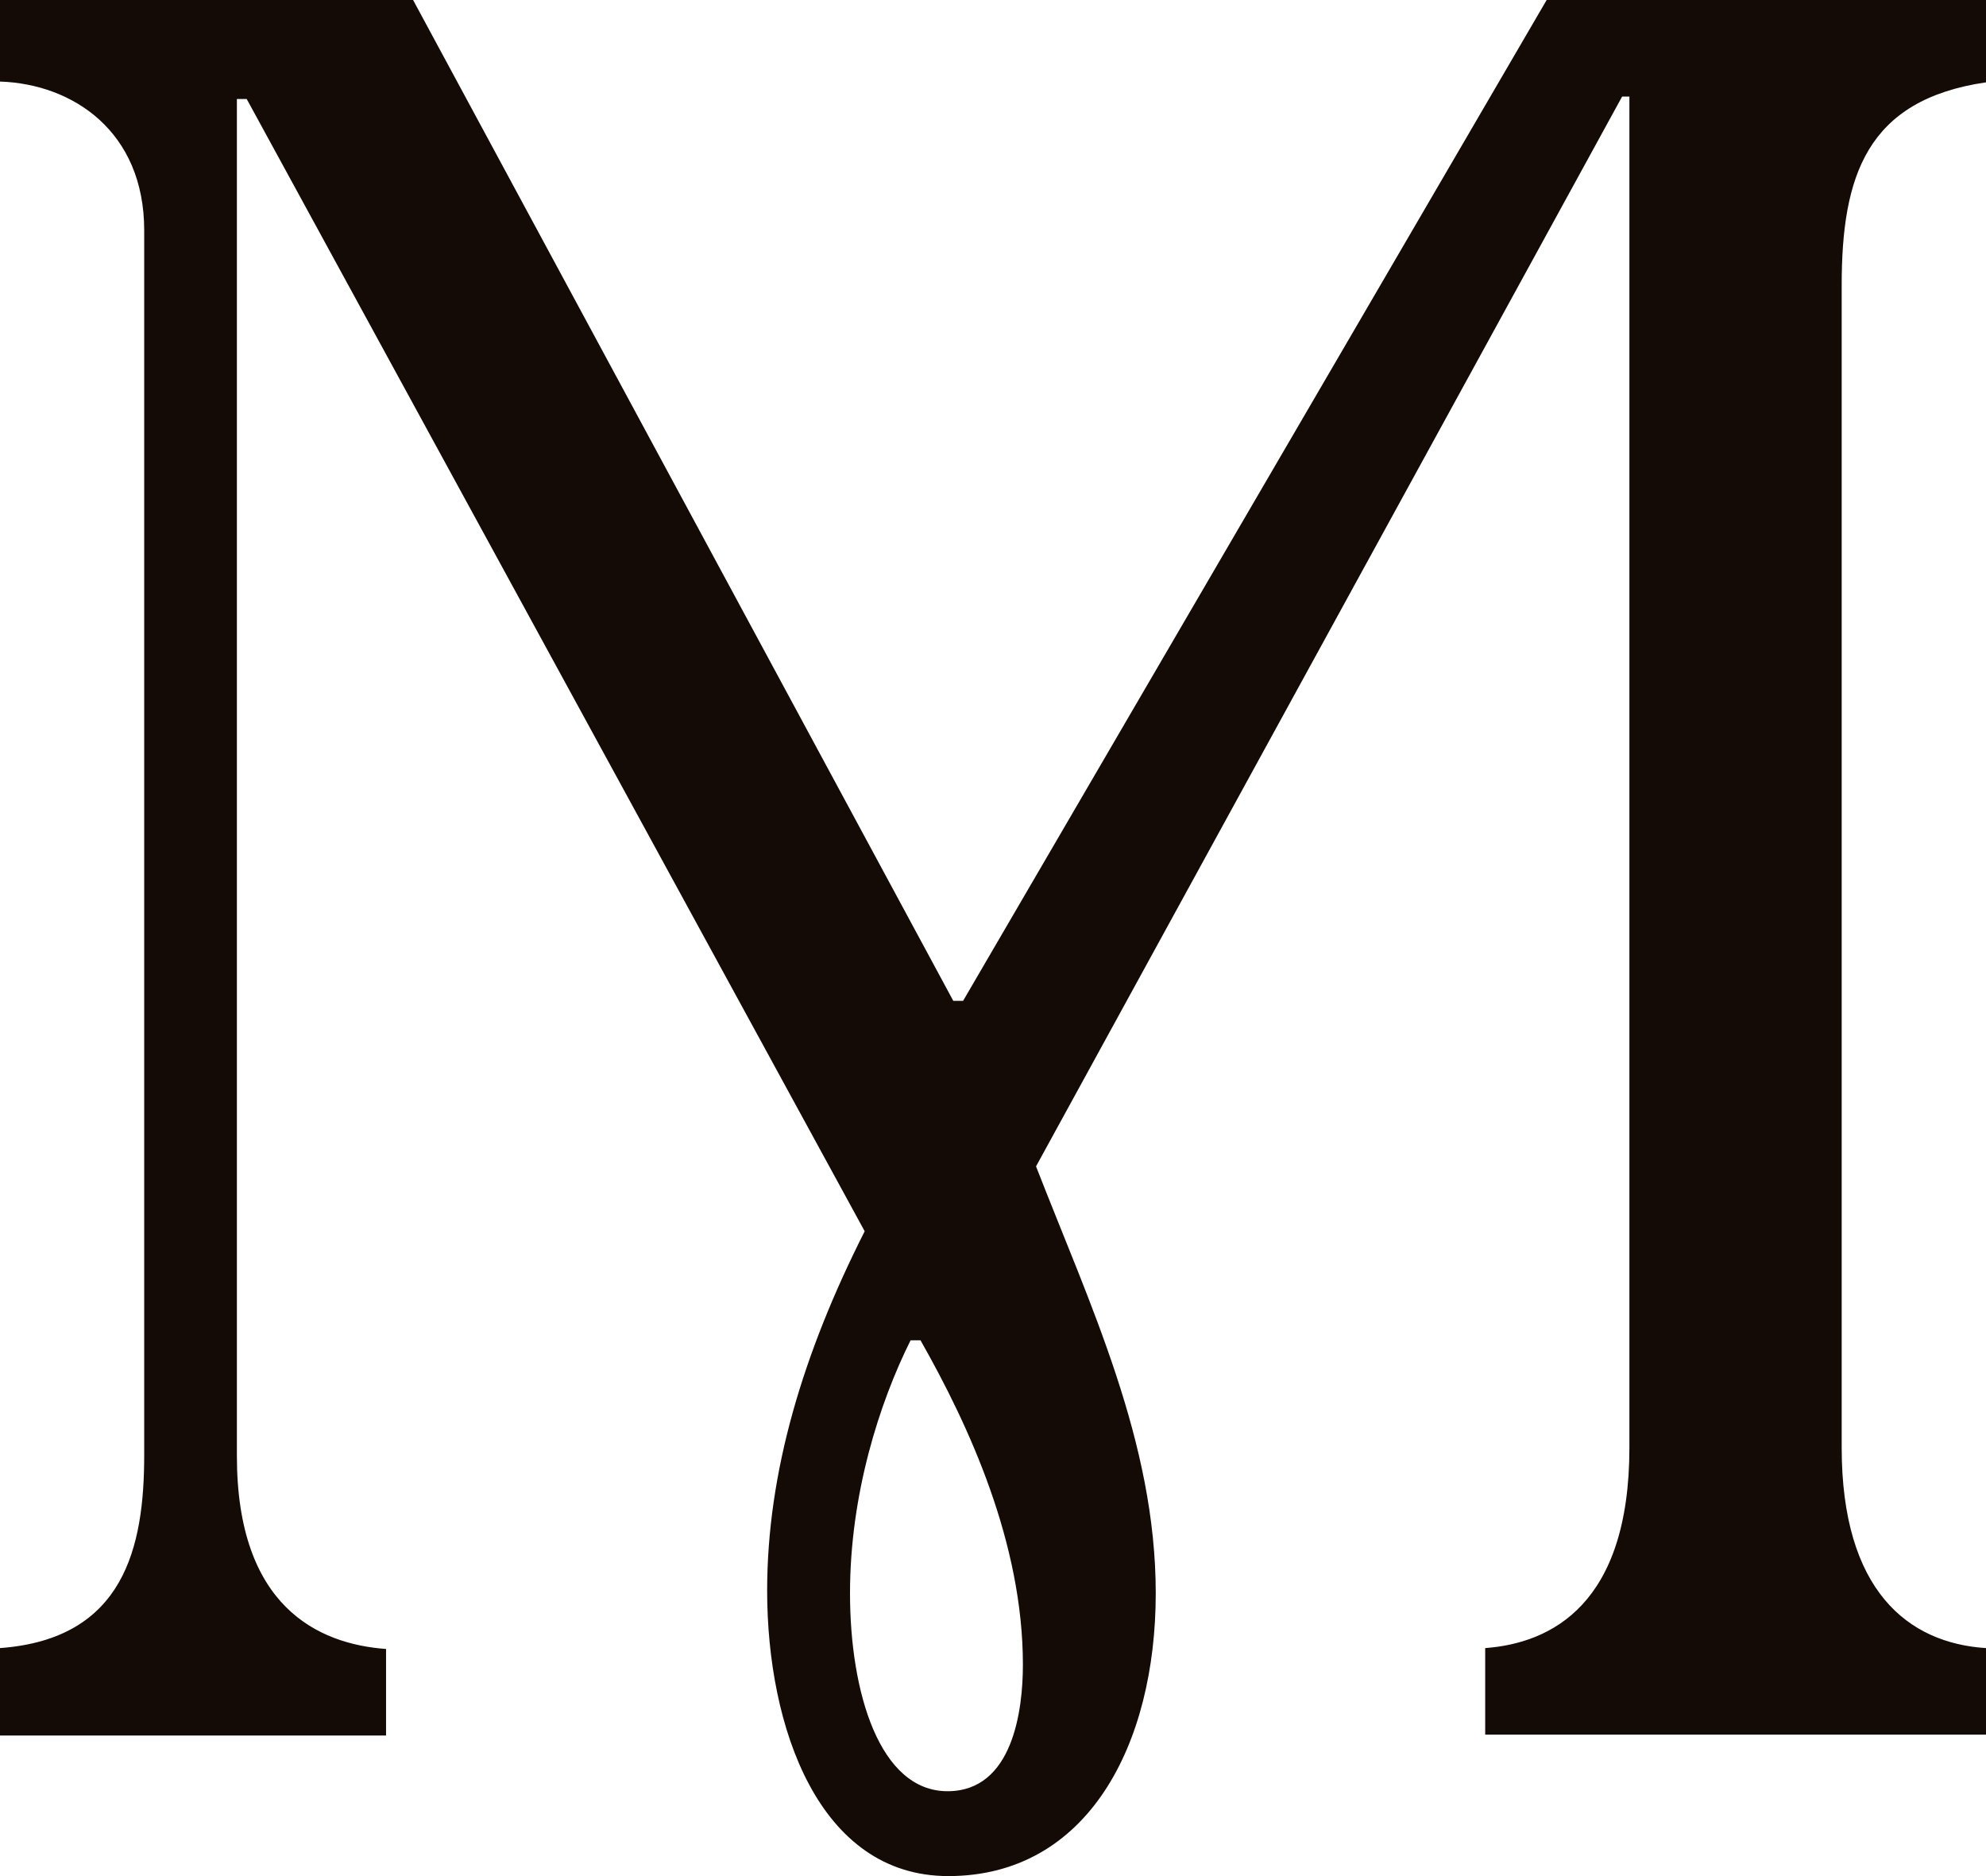 <svg width="18" height="17" viewBox="0 0 18 17" fill="none" xmlns="http://www.w3.org/2000/svg">
<path d="M0 15.726H3.499V14.942C2.882 14.897 2.147 14.557 2.147 13.193V0.897H2.236L7.837 11.157C7.28 12.258 6.953 13.336 6.953 14.414C6.953 15.651 7.421 17 8.595 17C9.858 17 10.475 15.809 10.475 14.437C10.475 13.065 9.88 11.828 9.39 10.569L14.702 0.875H14.768V13.117C14.768 14.535 14.063 14.889 13.461 14.934V15.718H18V14.934C17.294 14.889 16.692 14.414 16.692 13.117V2.586C16.692 1.598 16.915 0.905 18 0.746V0H14.018L8.729 9.069H8.64L3.744 0H0V0.739C0.661 0.761 1.307 1.191 1.307 2.088V13.185C1.307 14.015 1.129 14.851 0 14.934V15.718V15.726ZM8.588 16.231C7.971 16.231 7.704 15.334 7.704 14.437C7.704 13.54 7.971 12.71 8.253 12.145H8.343C8.788 12.929 9.271 13.985 9.271 15.085C9.271 15.492 9.182 16.231 8.588 16.231Z" fill="#150B06"/>
</svg>
